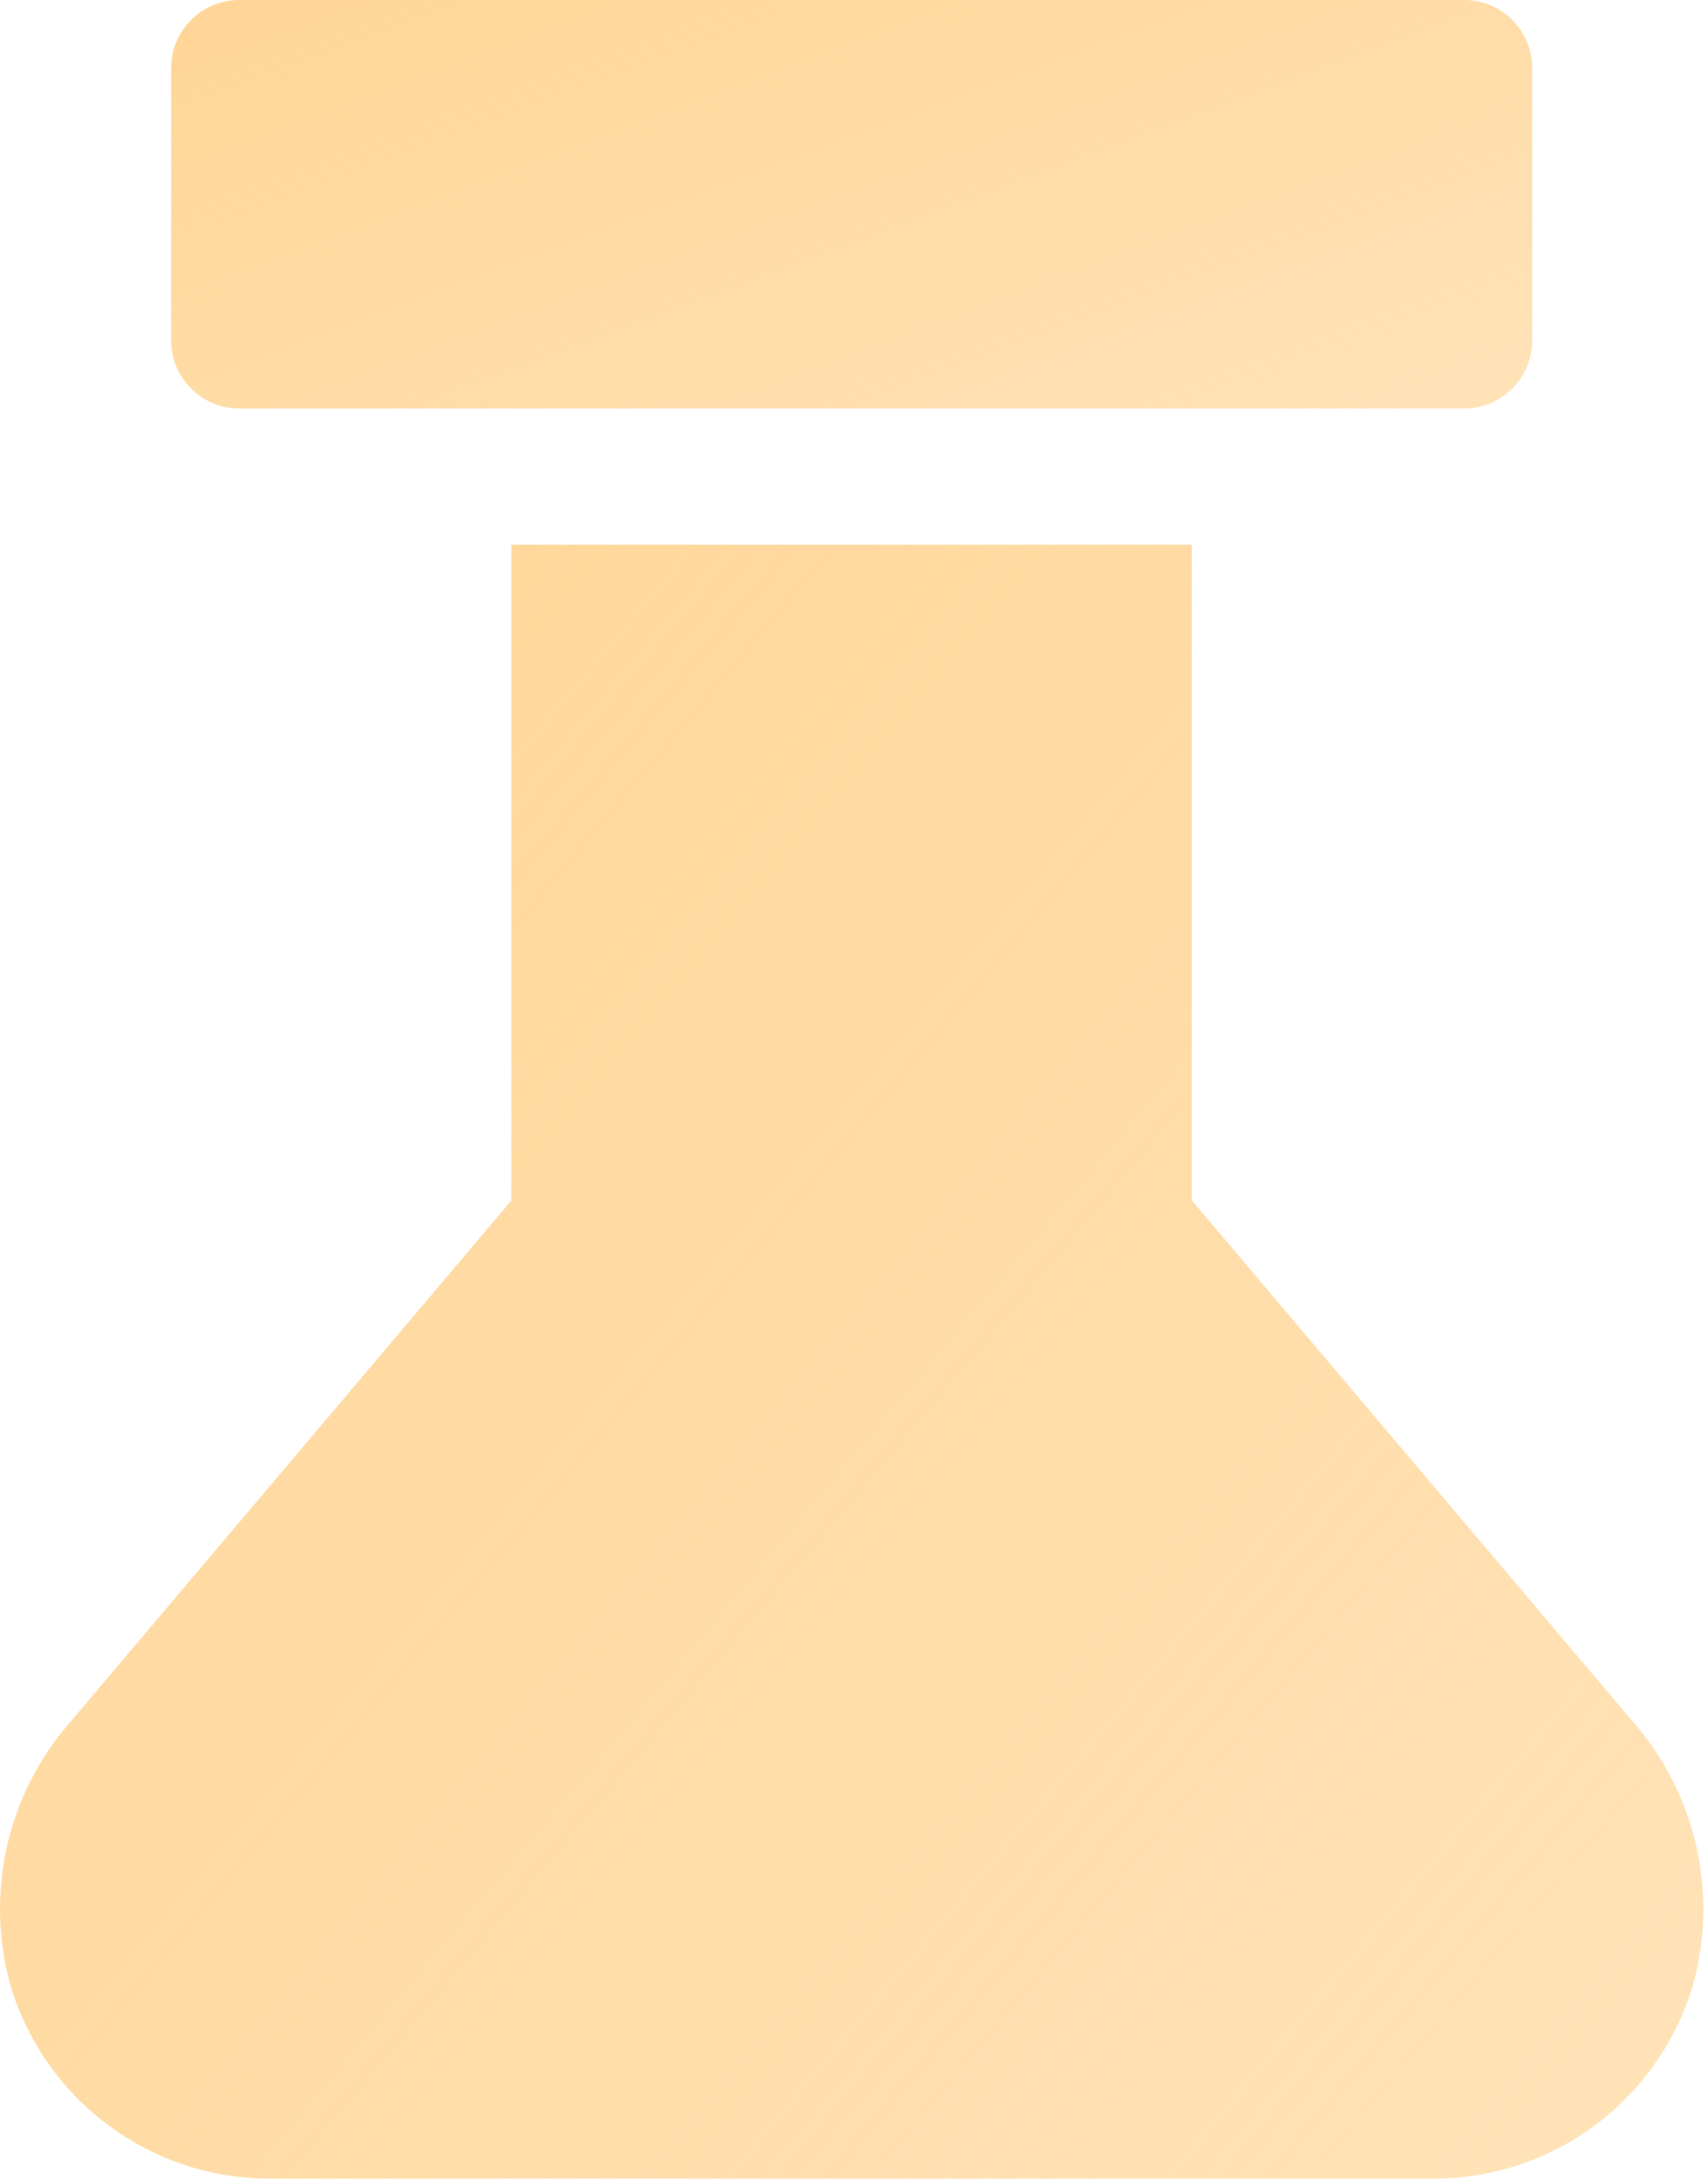 <svg width="40" height="51" viewBox="0 0 40 51" fill="none" xmlns="http://www.w3.org/2000/svg">
<path d="M34.289 0H5.602C4.721 0 4.008 0.714 4.008 1.594V7.969C4.008 8.849 4.721 9.562 5.602 9.562H34.289C35.169 9.562 35.883 8.849 35.883 7.969V1.594C35.883 0.714 35.169 0 34.289 0Z" fill="url(#paint0_linear_191_213)"/>
<path d="M27.914 28.101V12.75H11.976V28.101L1.681 40.271C0.939 41.105 0.419 42.111 0.169 43.199C-0.081 44.286 -0.053 45.419 0.25 46.493C0.644 47.801 1.451 48.947 2.55 49.759C3.649 50.571 4.981 51.007 6.347 51H33.543C34.91 51.007 36.242 50.571 37.34 49.759C38.439 48.947 39.246 47.801 39.641 46.493C39.943 45.419 39.971 44.287 39.721 43.2C39.472 42.112 38.953 41.105 38.213 40.271L27.914 28.101Z" fill="url(#paint1_linear_191_213)"/>
<defs>
<linearGradient id="paint0_linear_191_213" x1="6.95" y1="0.255" x2="13.173" y2="16.948" gradientUnits="userSpaceOnUse">
<stop stop-color="#FFD698"/>
<stop offset="1" stop-color="#FFD698" stop-opacity="0.71"/>
</linearGradient>
<linearGradient id="paint1_linear_191_213" x1="3.682" y1="13.768" x2="41.131" y2="45.198" gradientUnits="userSpaceOnUse">
<stop stop-color="#FFD698"/>
<stop offset="1" stop-color="#FFD698" stop-opacity="0.71"/>
</linearGradient>
</defs>
</svg>
